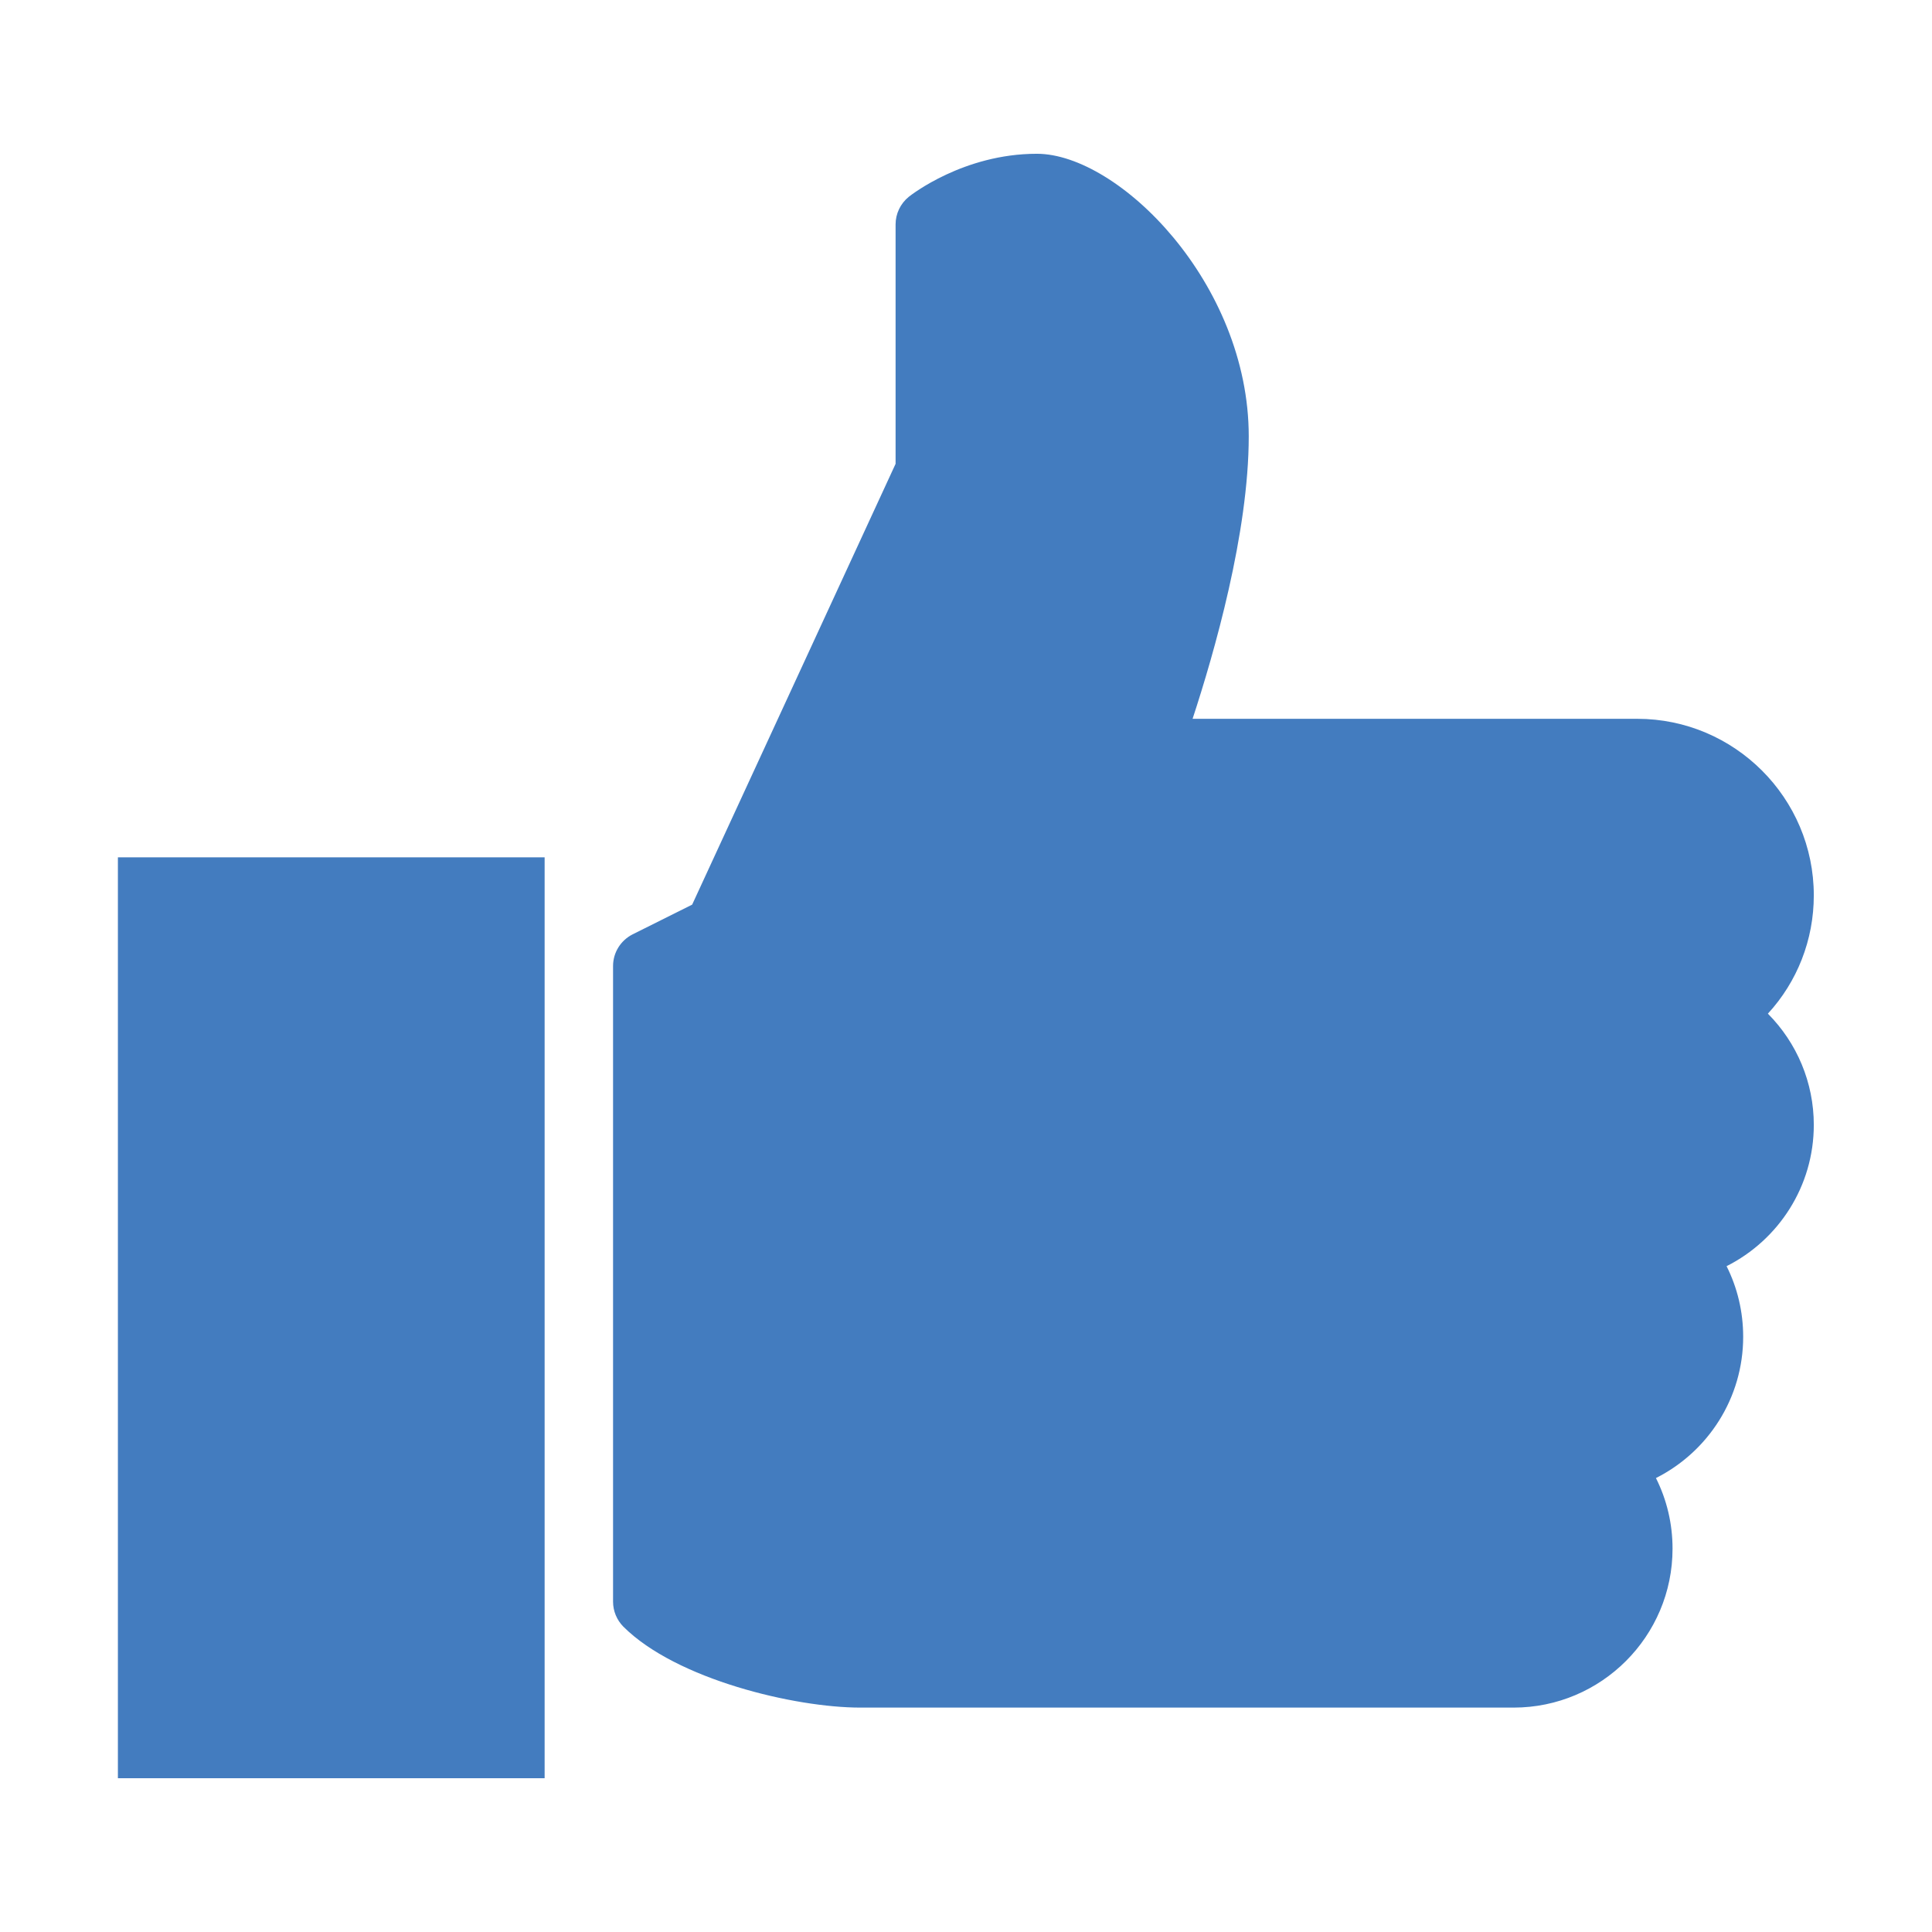 <?xml version="1.0" encoding="utf-8"?>
<!-- Generator: Adobe Illustrator 27.4.1, SVG Export Plug-In . SVG Version: 6.00 Build 0)  -->
<svg version="1.1" id="Layer_1" xmlns="http://www.w3.org/2000/svg" xmlns:xlink="http://www.w3.org/1999/xlink" x="0px" y="0px"
	 viewBox="0 0 1000 1000" style="enable-background:new 0 0 1000 1000;" xml:space="preserve">
<style type="text/css">
	.st0{clip-path:url(#SVGID_00000028284081571593971090000018161442872806946228_);}
	.st1{fill:#437CBF;}
	.st2{clip-path:url(#SVGID_00000116935135139192208660000001602422303782416299_);}
</style>
<g>
	<g>
		<defs>
			<rect id="SVGID_1_" x="61.027" y="443.751" width="220.87" height="476.653"/>
		</defs>
		<use xlink:href="#SVGID_1_"  style="overflow:visible;fill:#437CBF;"/>
		<clipPath id="SVGID_00000031167700756949397410000013357321275363971223_">
			<use xlink:href="#SVGID_1_"  style="overflow:visible;"/>
		</clipPath>
		<g style="clip-path:url(#SVGID_00000031167700756949397410000013357321275363971223_);">
			<path class="st1" d="M262.476,445.169H79.681c-10.09,0-18.277,8.187-18.277,18.277v438.681c0,10.09,8.187,18.277,18.277,18.277
				h182.796c10.09,0,18.283-8.187,18.283-18.277V463.446C280.76,453.355,272.567,445.169,262.476,445.169z"/>
		</g>
	</g>
	<g>
		<defs>
			
				<rect id="SVGID_00000023274554482609050010000013264996728248872883_" x="316.152" y="79.596" width="622.821" height="804.802"/>
		</defs>
		<clipPath id="SVGID_00000128457845645583392610000011910724697364471712_">
			<use xlink:href="#SVGID_00000023274554482609050010000013264996728248872883_"  style="overflow:visible;"/>
		</clipPath>
		<g style="clip-path:url(#SVGID_00000128457845645583392610000011910724697364471712_);">
			<path class="st1" d="M938.821,463.446c0-50.379-41.019-91.392-91.398-91.392h-230.14c11.155-33.963,29.067-96.221,29.067-146.229
				c0-79.294-67.379-146.229-109.681-146.229c-37.984,0-65.11,21.349-66.278,22.267c-4.312,3.509-6.836,8.734-6.836,14.293v123.926
				l-105.29,228.151l-30.819,15.388c-6.216,3.145-10.127,9.47-10.127,16.379v329.013c0,4.86,1.934,9.507,5.334,12.943
				c27.382,27.346,88.801,41.894,122.618,41.894h338.172c45.373,0,82.262-36.889,82.262-82.256c0-12.9-2.962-25.333-8.594-36.554
				c26.981-13.6,45.155-41.42,45.155-73.115c0-12.906-2.962-25.333-8.594-36.554c26.981-13.6,45.148-41.42,45.148-73.115
				c0-21.939-8.734-42.442-23.763-57.581C930.233,508.15,938.821,486.51,938.821,463.446z"/>
		</g>
	</g>
</g>
</svg>

